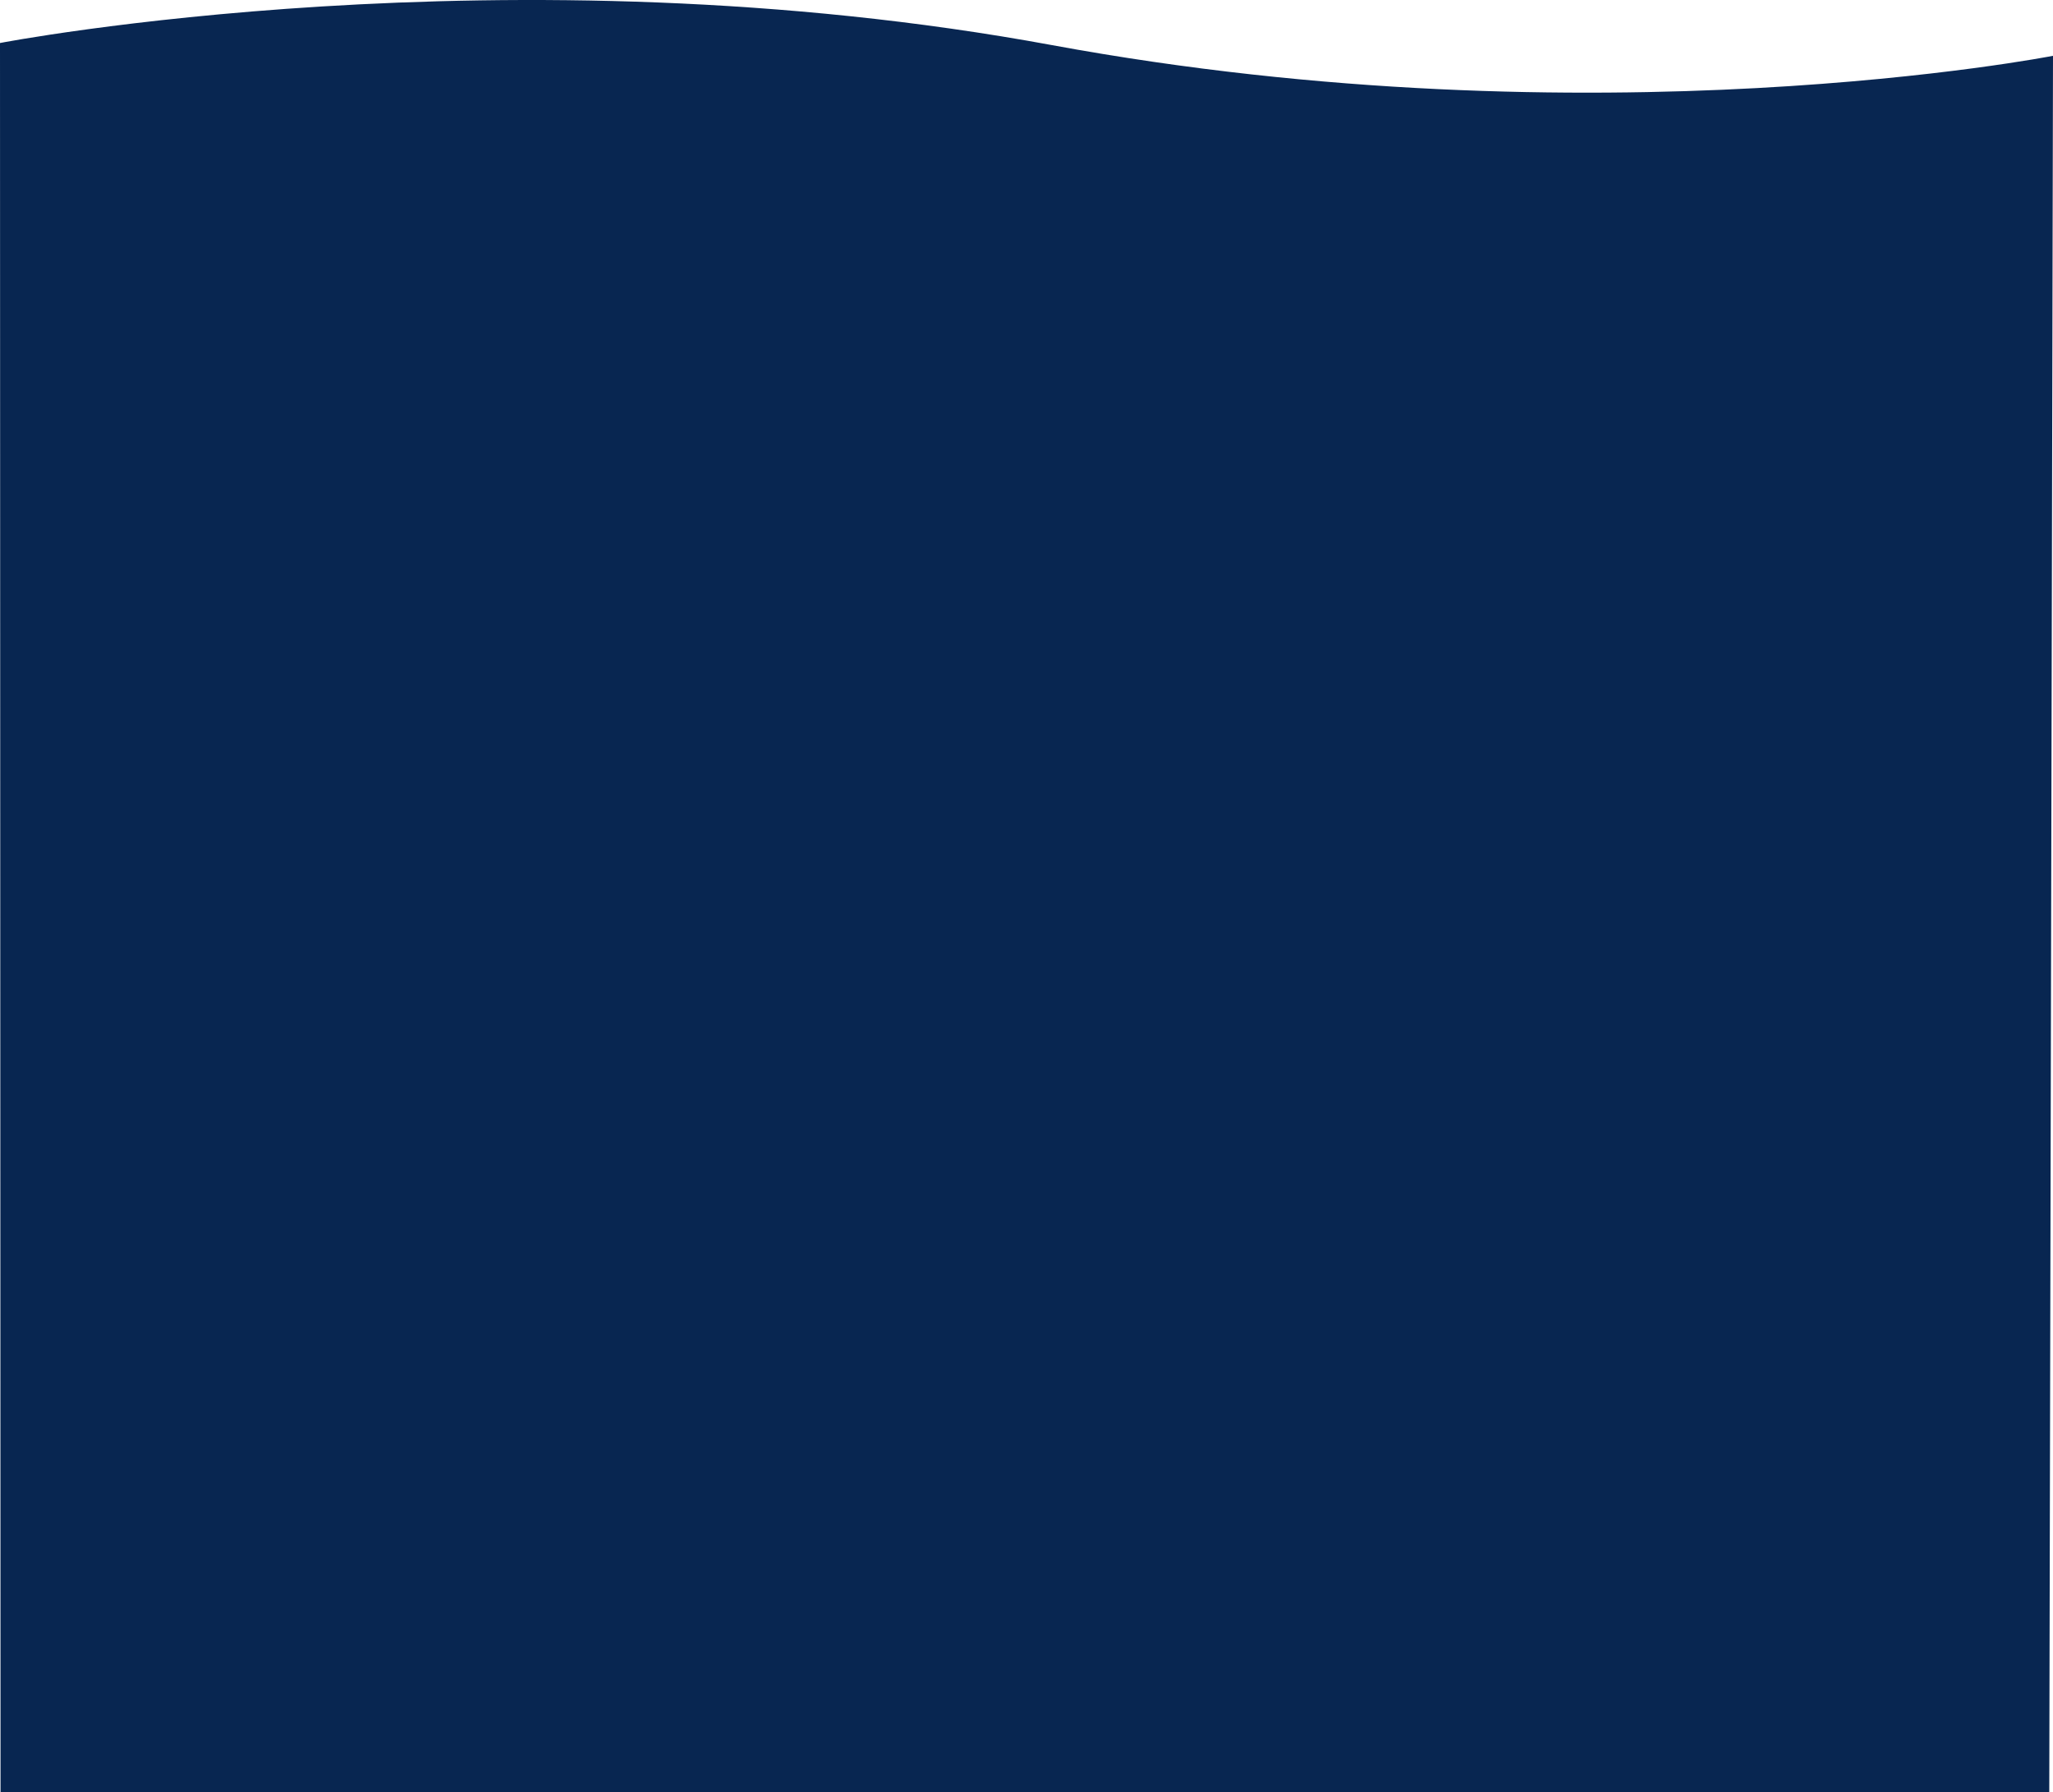 <svg xmlns="http://www.w3.org/2000/svg" width="1924" height="1679.576" viewBox="0 0 1924 1679.576"><path id="Caminho_19" data-name="Caminho 19" d="M1920,4177.1H0L-.5,2537.823s476-92,986,2,938,10,938,10" transform="translate(0.5 -2497.521)" fill="#082651"/>
</svg>
